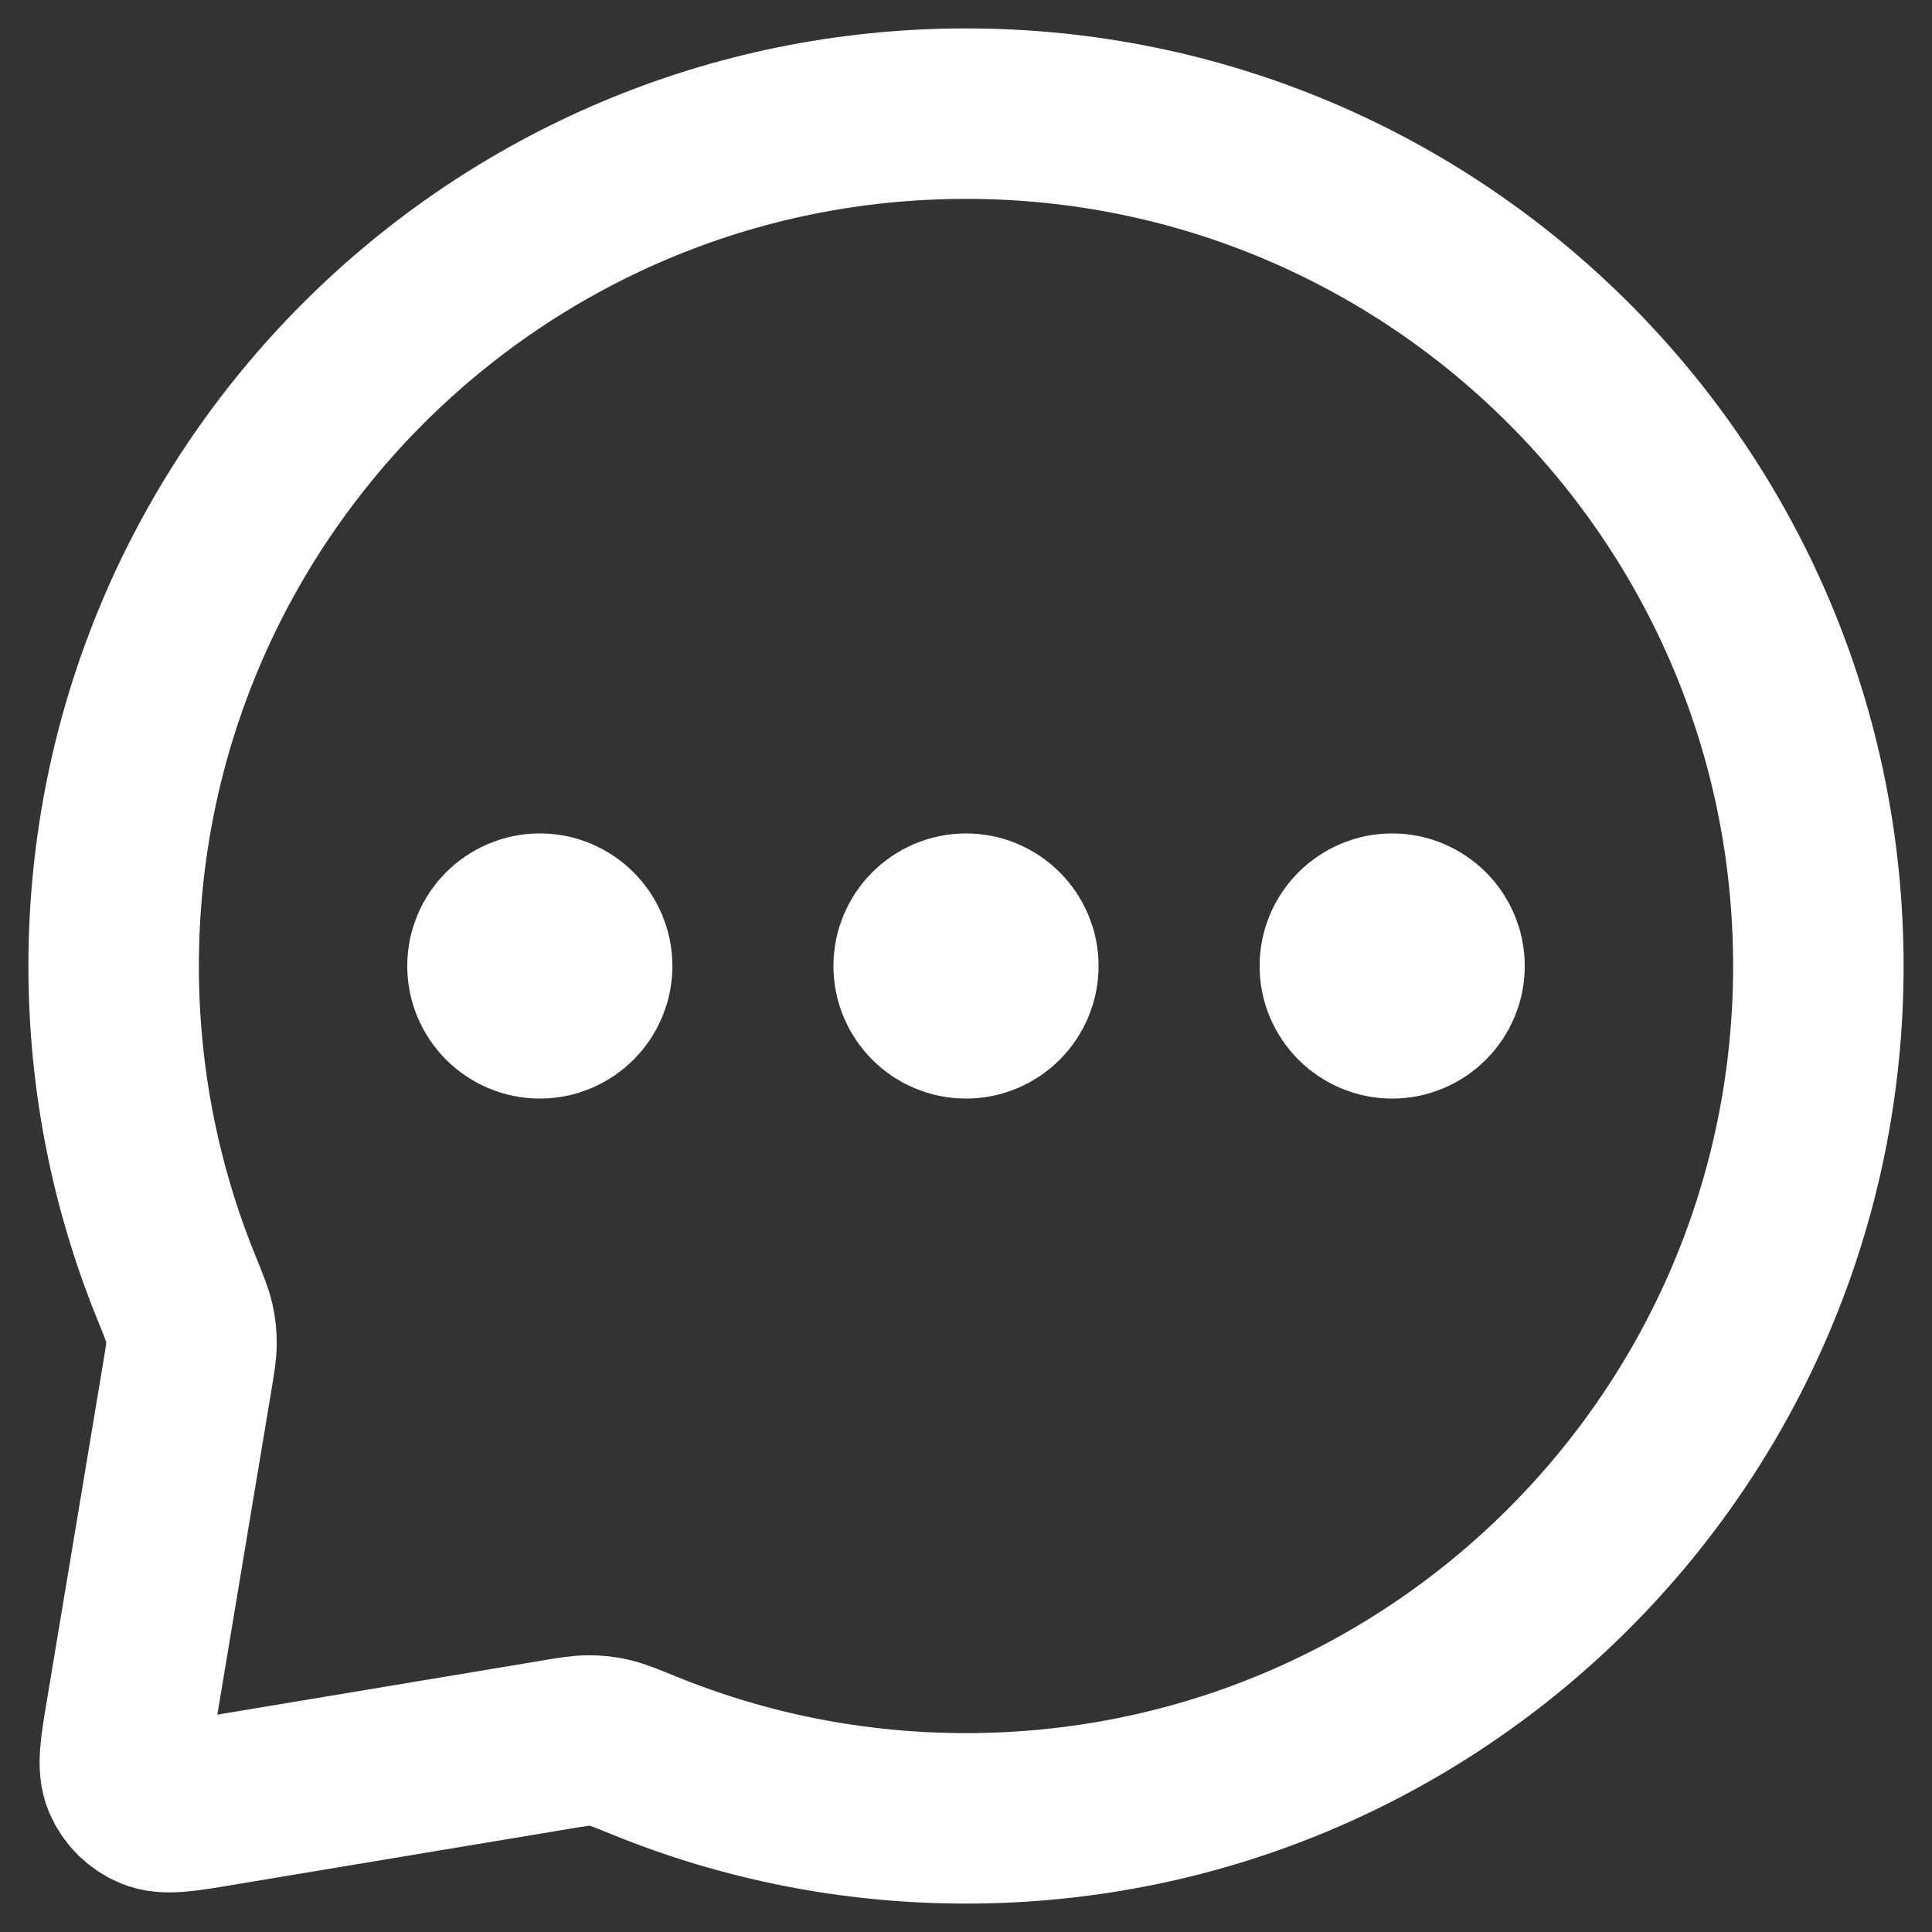 <svg width="34" height="34" viewBox="0 0 34 34" fill="none" xmlns="http://www.w3.org/2000/svg">
<rect x="0" y="0" width="34" height="34" fill="#333333" stroke="none"/>
<path d="M9.5 17H9.517M17 17H17.017M24.5 17H24.517M17 32C25.284 32 32 25.284 32 17C32 8.716 25.284 2 17 2C8.716 2 2 8.716 2 17C2 18.995 2.39 20.899 3.097 22.641C3.232 22.974 3.3 23.141 3.33 23.276C3.36 23.407 3.37 23.505 3.37 23.64C3.37 23.778 3.345 23.928 3.295 24.229L2.307 30.159C2.203 30.78 2.152 31.09 2.248 31.315C2.332 31.511 2.489 31.668 2.685 31.752C2.91 31.848 3.22 31.797 3.841 31.693L9.771 30.705C10.072 30.655 10.222 30.63 10.36 30.63C10.495 30.63 10.593 30.64 10.725 30.67C10.859 30.7 11.026 30.768 11.359 30.903C13.101 31.61 15.005 32 17 32ZM10.333 17C10.333 17.46 9.96 17.833 9.5 17.833C9.04 17.833 8.667 17.46 8.667 17C8.667 16.54 9.04 16.167 9.5 16.167C9.96 16.167 10.333 16.54 10.333 17ZM17.833 17C17.833 17.46 17.46 17.833 17 17.833C16.54 17.833 16.167 17.46 16.167 17C16.167 16.54 16.54 16.167 17 16.167C17.46 16.167 17.833 16.54 17.833 17ZM25.333 17C25.333 17.46 24.96 17.833 24.5 17.833C24.04 17.833 23.667 17.46 23.667 17C23.667 16.54 24.04 16.167 24.5 16.167C24.96 16.167 25.333 16.54 25.333 17Z" stroke="white" stroke-width="3" stroke-linecap="round" stroke-linejoin="round"/>
</svg>
